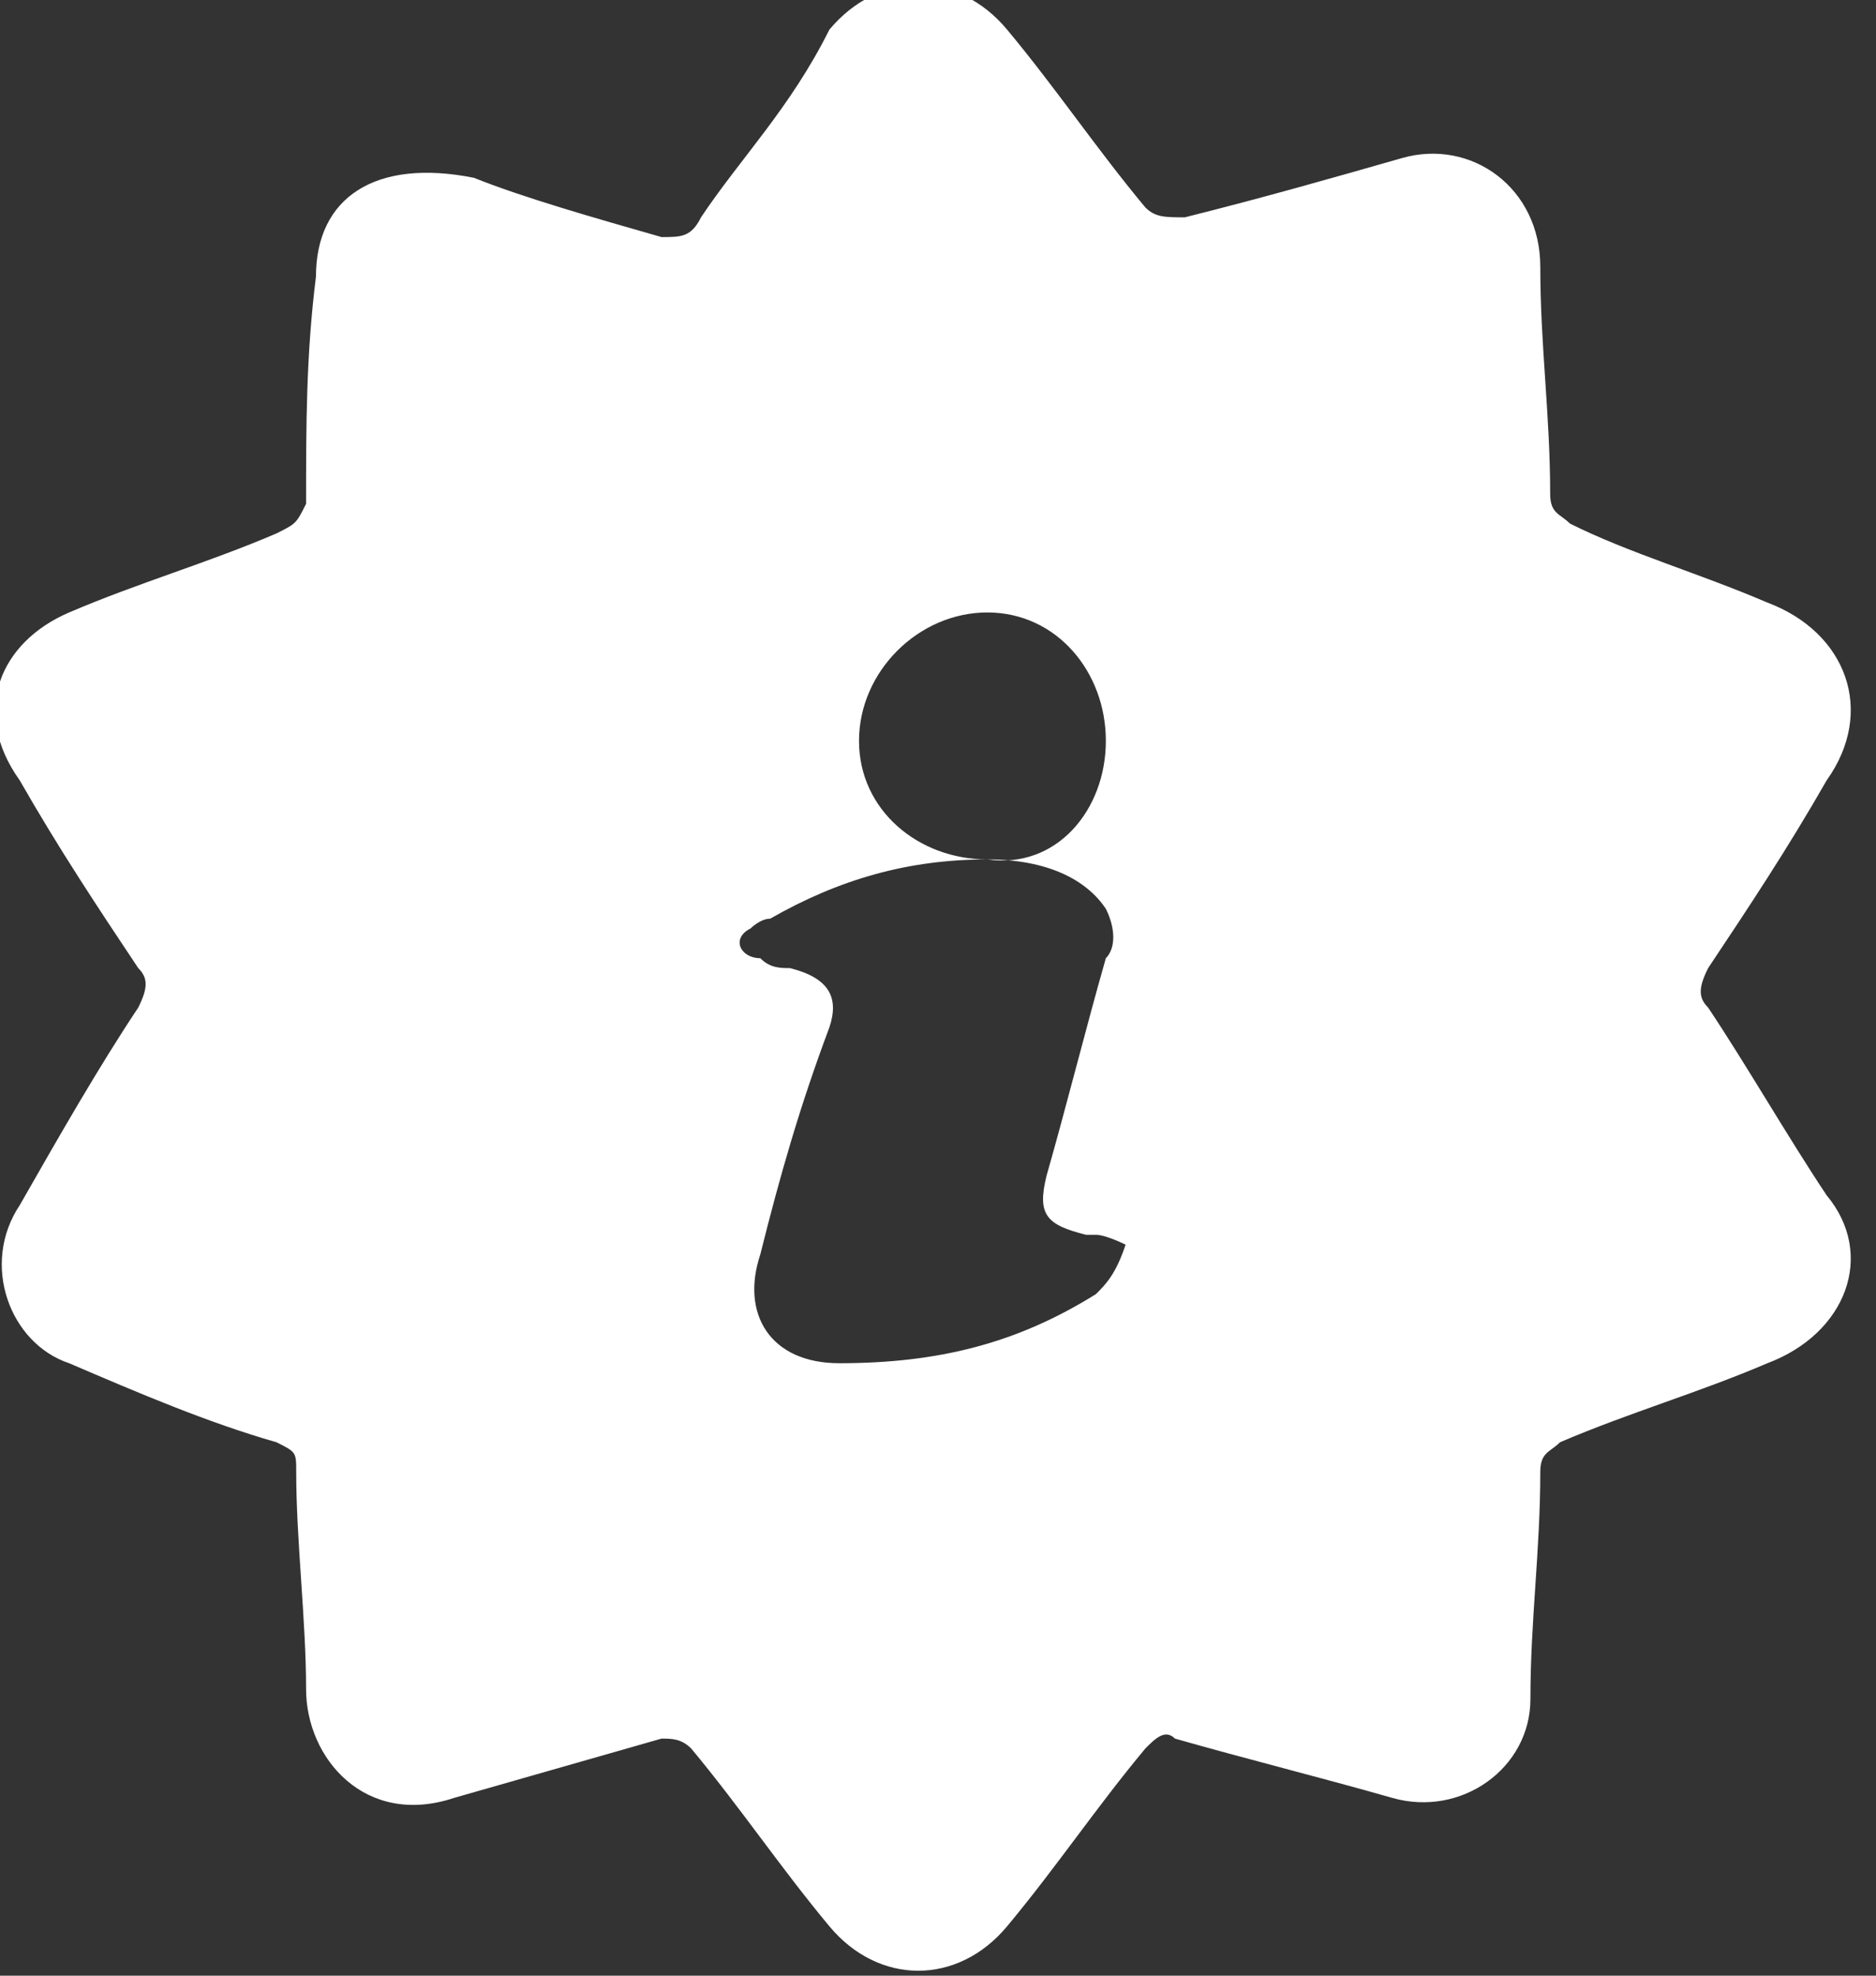<?xml version="1.0" encoding="utf-8"?>
<!-- Generator: Adobe Illustrator 21.1.0, SVG Export Plug-In . SVG Version: 6.00 Build 0)  -->
<svg version="1.1" id="Layer_1" xmlns="http://www.w3.org/2000/svg" xmlns:xlink="http://www.w3.org/1999/xlink" x="0px" y="0px"
	 viewBox="0 0 19 20" style="enable-background:new 0 0 19 20;" xml:space="preserve">
<rect x="0" y="0" width="19" height="20" fill="#333333" stroke="none"/>
<style type="text/css">
	.st0{fill:#FFFFFF;}
</style>
<title>icon16/info</title>
<desc>Created with Sketch.</desc>
<g id="website">
	<g id="boundary-hopper-website3" transform="translate(-1052, -3722)">
		<g id="icon16_x2F_info" transform="translate(1051, 3722)">
			<path id="Shape" class="st0" d="M19.5,12.1c-0.4-0.6-0.8-1.3-1.2-1.9c-0.1-0.1-0.1-0.2,0-0.4c0.4-0.6,0.8-1.2,1.2-1.9
				c0.5-0.7,0.2-1.5-0.6-1.8c-0.7-0.3-1.4-0.5-2-0.8c-0.1-0.1-0.2-0.1-0.2-0.3c0-0.8-0.1-1.5-0.1-2.3c0-0.8-0.7-1.3-1.4-1.1
				c-0.7,0.2-1.4,0.4-2.2,0.6c-0.2,0-0.3,0-0.4-0.1c-0.5-0.6-0.9-1.2-1.4-1.8c-0.5-0.6-1.3-0.6-1.8,0C9,1.1,8.5,1.6,8.1,2.2
				C8,2.4,7.9,2.4,7.7,2.4C7,2.2,6.3,2,5.8,1.8c-1-0.2-1.6,0.2-1.6,1C4.1,3.6,4.1,4.3,4.1,5.1C4,5.3,4,5.3,3.8,5.4
				C3.1,5.7,2.4,5.9,1.7,6.2c-0.7,0.3-1,1-0.5,1.7C1.6,8.6,2,9.2,2.4,9.8c0.1,0.1,0.1,0.2,0,0.4c-0.4,0.6-0.8,1.3-1.2,2
				c-0.4,0.6-0.1,1.4,0.5,1.6c0.7,0.3,1.4,0.6,2.1,0.8c0.2,0.1,0.2,0.1,0.2,0.3c0,0.7,0.1,1.5,0.1,2.2c0,0.7,0.6,1.4,1.5,1.1
				c0.7-0.2,1.4-0.4,2.1-0.6c0.1,0,0.2,0,0.3,0.1c0.5,0.6,0.9,1.2,1.4,1.8c0.5,0.6,1.3,0.6,1.8,0c0.5-0.6,0.9-1.2,1.4-1.8
				c0.1-0.1,0.2-0.2,0.3-0.1c0.7,0.2,1.5,0.4,2.2,0.6c0.7,0.2,1.4-0.3,1.4-1c0-0.8,0.1-1.5,0.1-2.3c0-0.2,0.1-0.2,0.2-0.3
				c0.7-0.3,1.4-0.5,2.1-0.8C19.7,13.5,20,12.7,19.5,12.1z M12.1,13.1c-0.8,0.5-1.6,0.7-2.6,0.7c-0.7,0-1-0.5-0.8-1.1
				c0.2-0.8,0.4-1.5,0.7-2.3c0.1-0.3,0-0.5-0.4-0.6c-0.1,0-0.2,0-0.3-0.1c-0.2,0-0.3-0.2-0.1-0.3c0,0,0.1-0.1,0.2-0.1
				c0.7-0.4,1.4-0.6,2.2-0.6c0.6,0,1,0.2,1.2,0.5c0.1,0.2,0.1,0.4,0,0.5c-0.2,0.7-0.4,1.5-0.6,2.2c-0.1,0.4,0,0.5,0.4,0.6
				c0,0,0.1,0,0.1,0c0.1,0,0.3,0.1,0.3,0.1C12.3,12.9,12.2,13,12.1,13.1z M11,8.7c-0.7,0-1.3-0.5-1.3-1.2c0-0.7,0.6-1.3,1.3-1.3
				c0.7,0,1.2,0.6,1.2,1.3C12.2,8.2,11.7,8.8,11,8.7z"/>
		</g>
	</g>
</g>
</svg>
